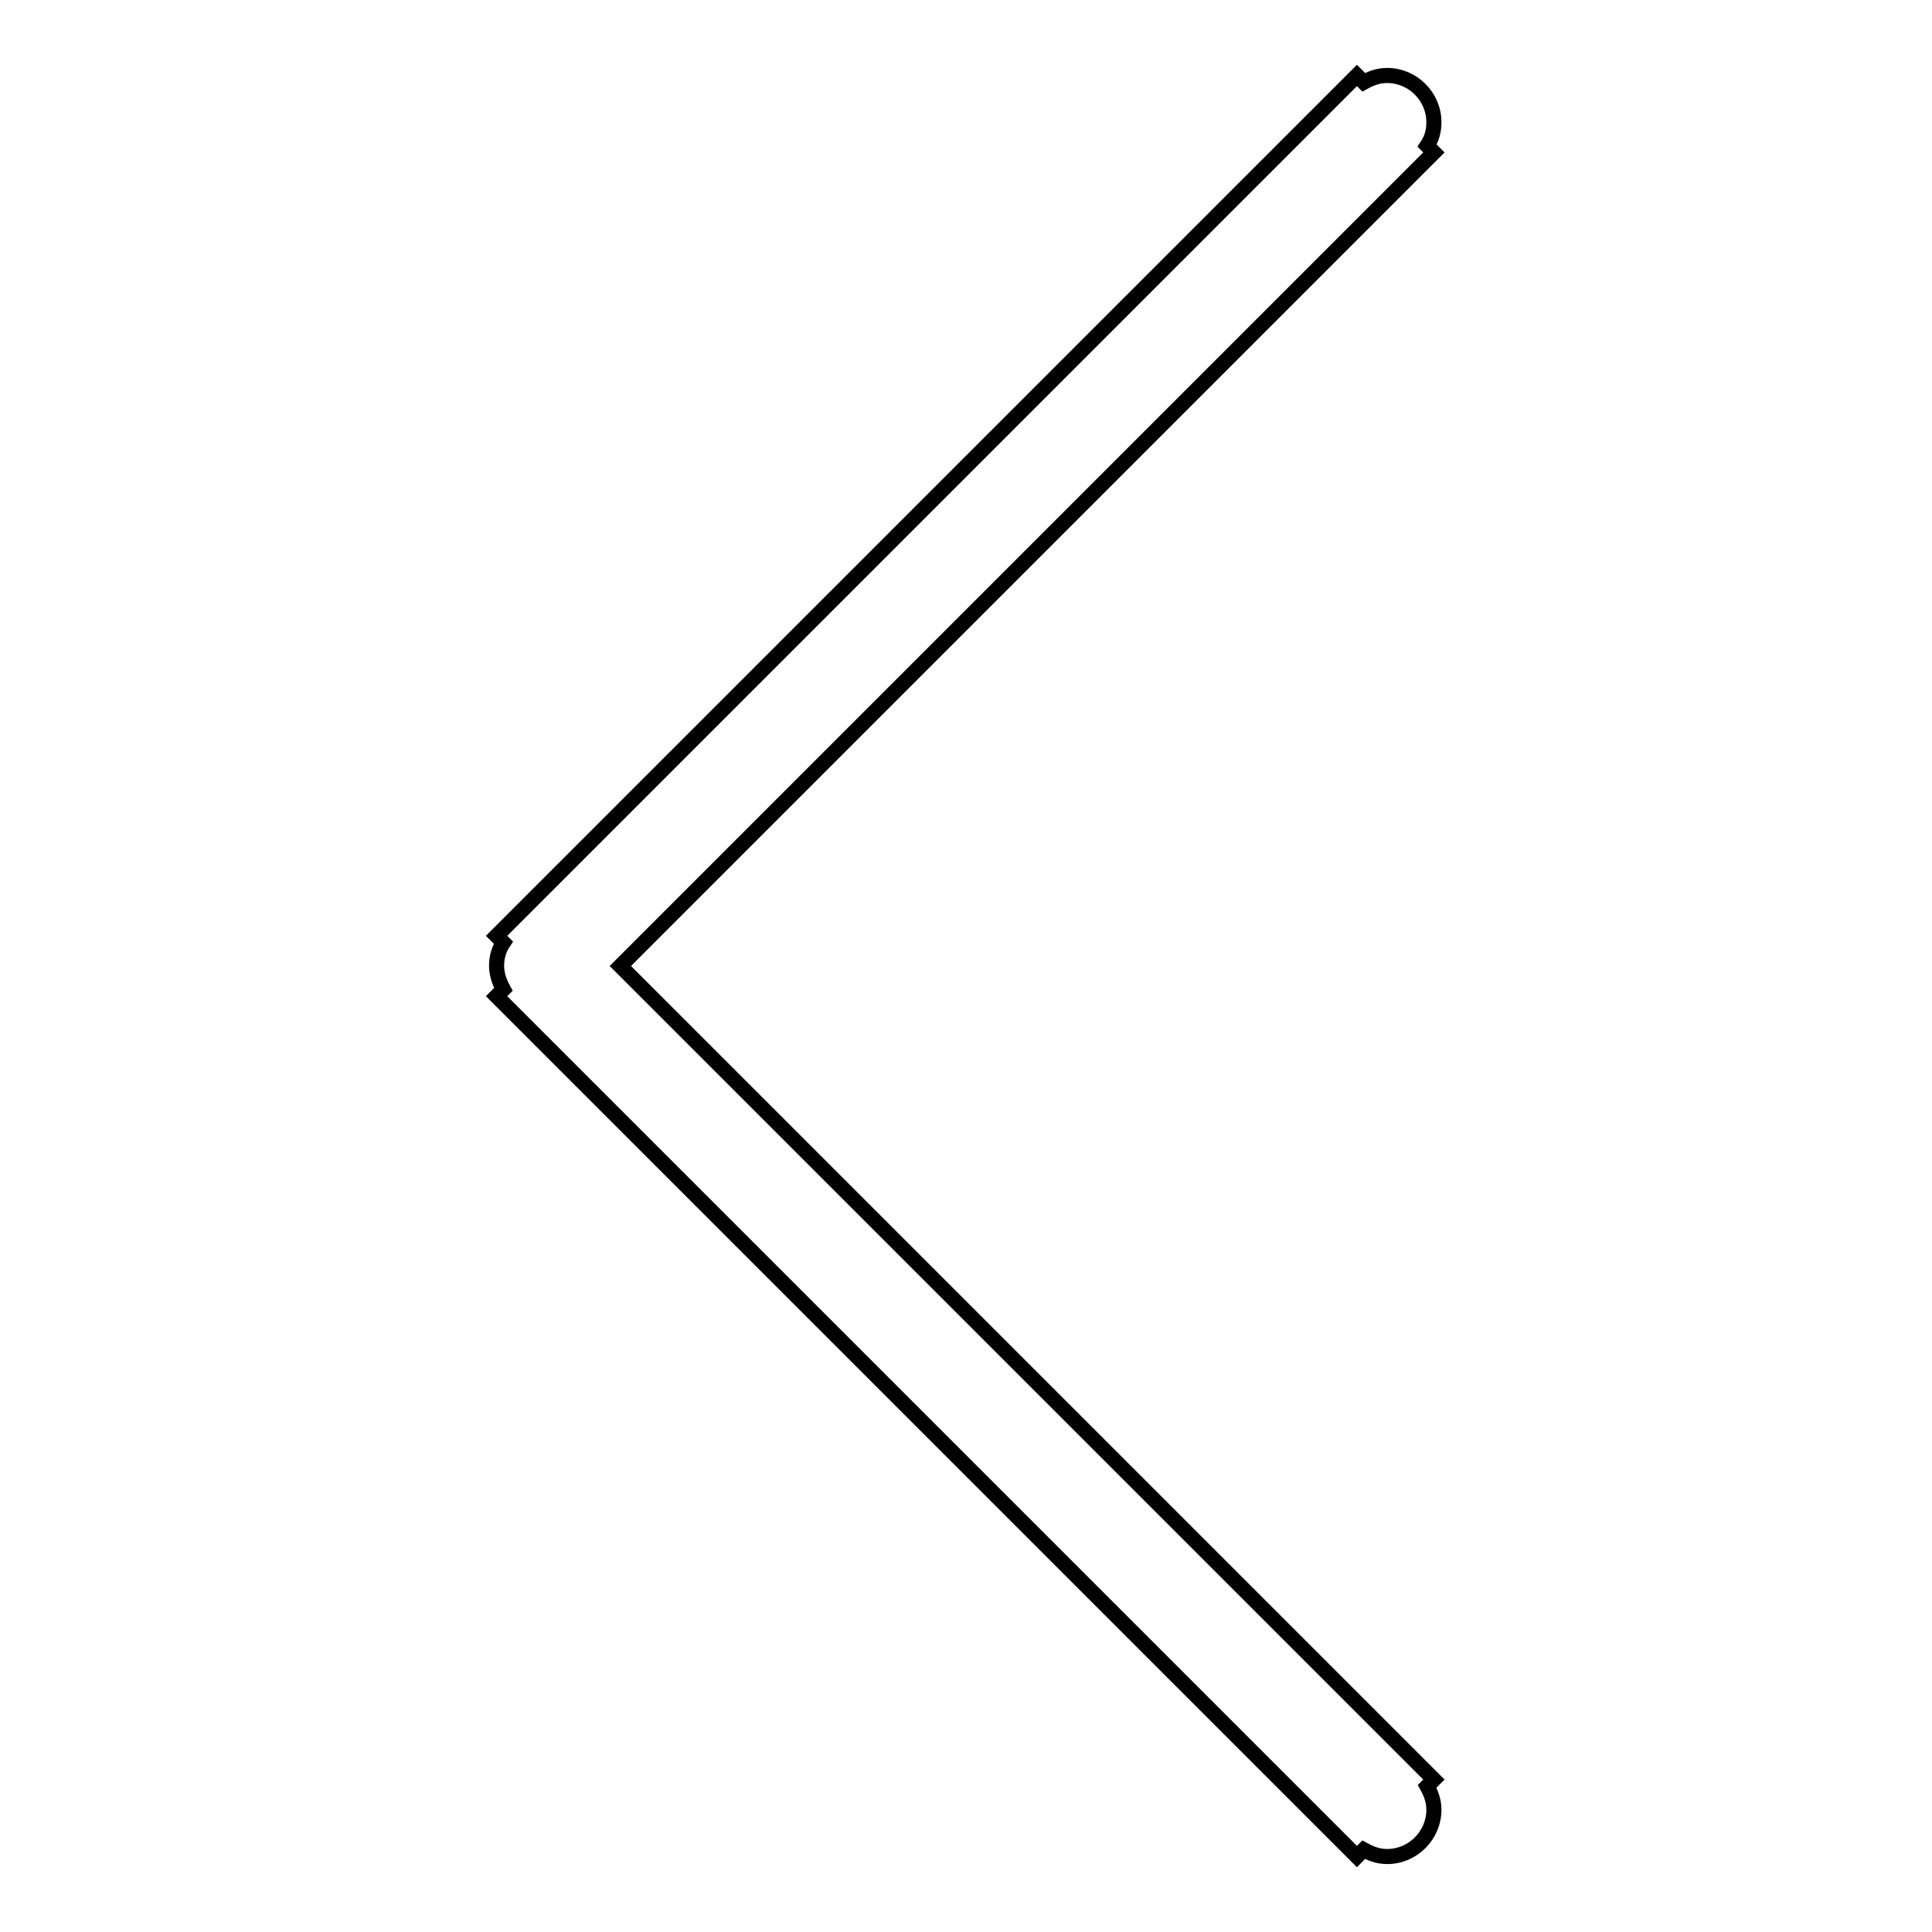 <?xml version="1.0" encoding="utf-8"?>
<!-- Svg Vector Icons : http://www.onlinewebfonts.com/icon -->
<!DOCTYPE svg PUBLIC "-//W3C//DTD SVG 1.1//EN" "http://www.w3.org/Graphics/SVG/1.1/DTD/svg11.dtd">
<svg version="1.1" xmlns="http://www.w3.org/2000/svg" xmlns:xlink="http://www.w3.org/1999/xlink" x="0px" y="0px" viewBox="0 0 256 256" enable-background="new 0 0 256 256" xml:space="preserve">
<g> <path stroke-width="2" fill-opacity="0" stroke="#000000"  d="M190,235.8L82.2,128L190,20.2l-0.9-0.9c0.6-0.9,0.9-1.9,0.9-3.1c0-3.4-2.8-6.2-6.2-6.2 c-1.2,0-2.2,0.4-3.1,0.9l-0.9-0.9l-114,114l0.9,0.9c-0.6,0.9-0.9,1.9-0.9,3.1c0,1.1,0.4,2.2,0.9,3.1l-0.9,0.9l114,114l0.9-0.9 c0.9,0.5,1.9,0.9,3.1,0.9c3.4,0,6.2-2.8,6.2-6.2c0-1.2-0.4-2.2-0.9-3.1L190,235.8L190,235.8z"/></g>
</svg>
